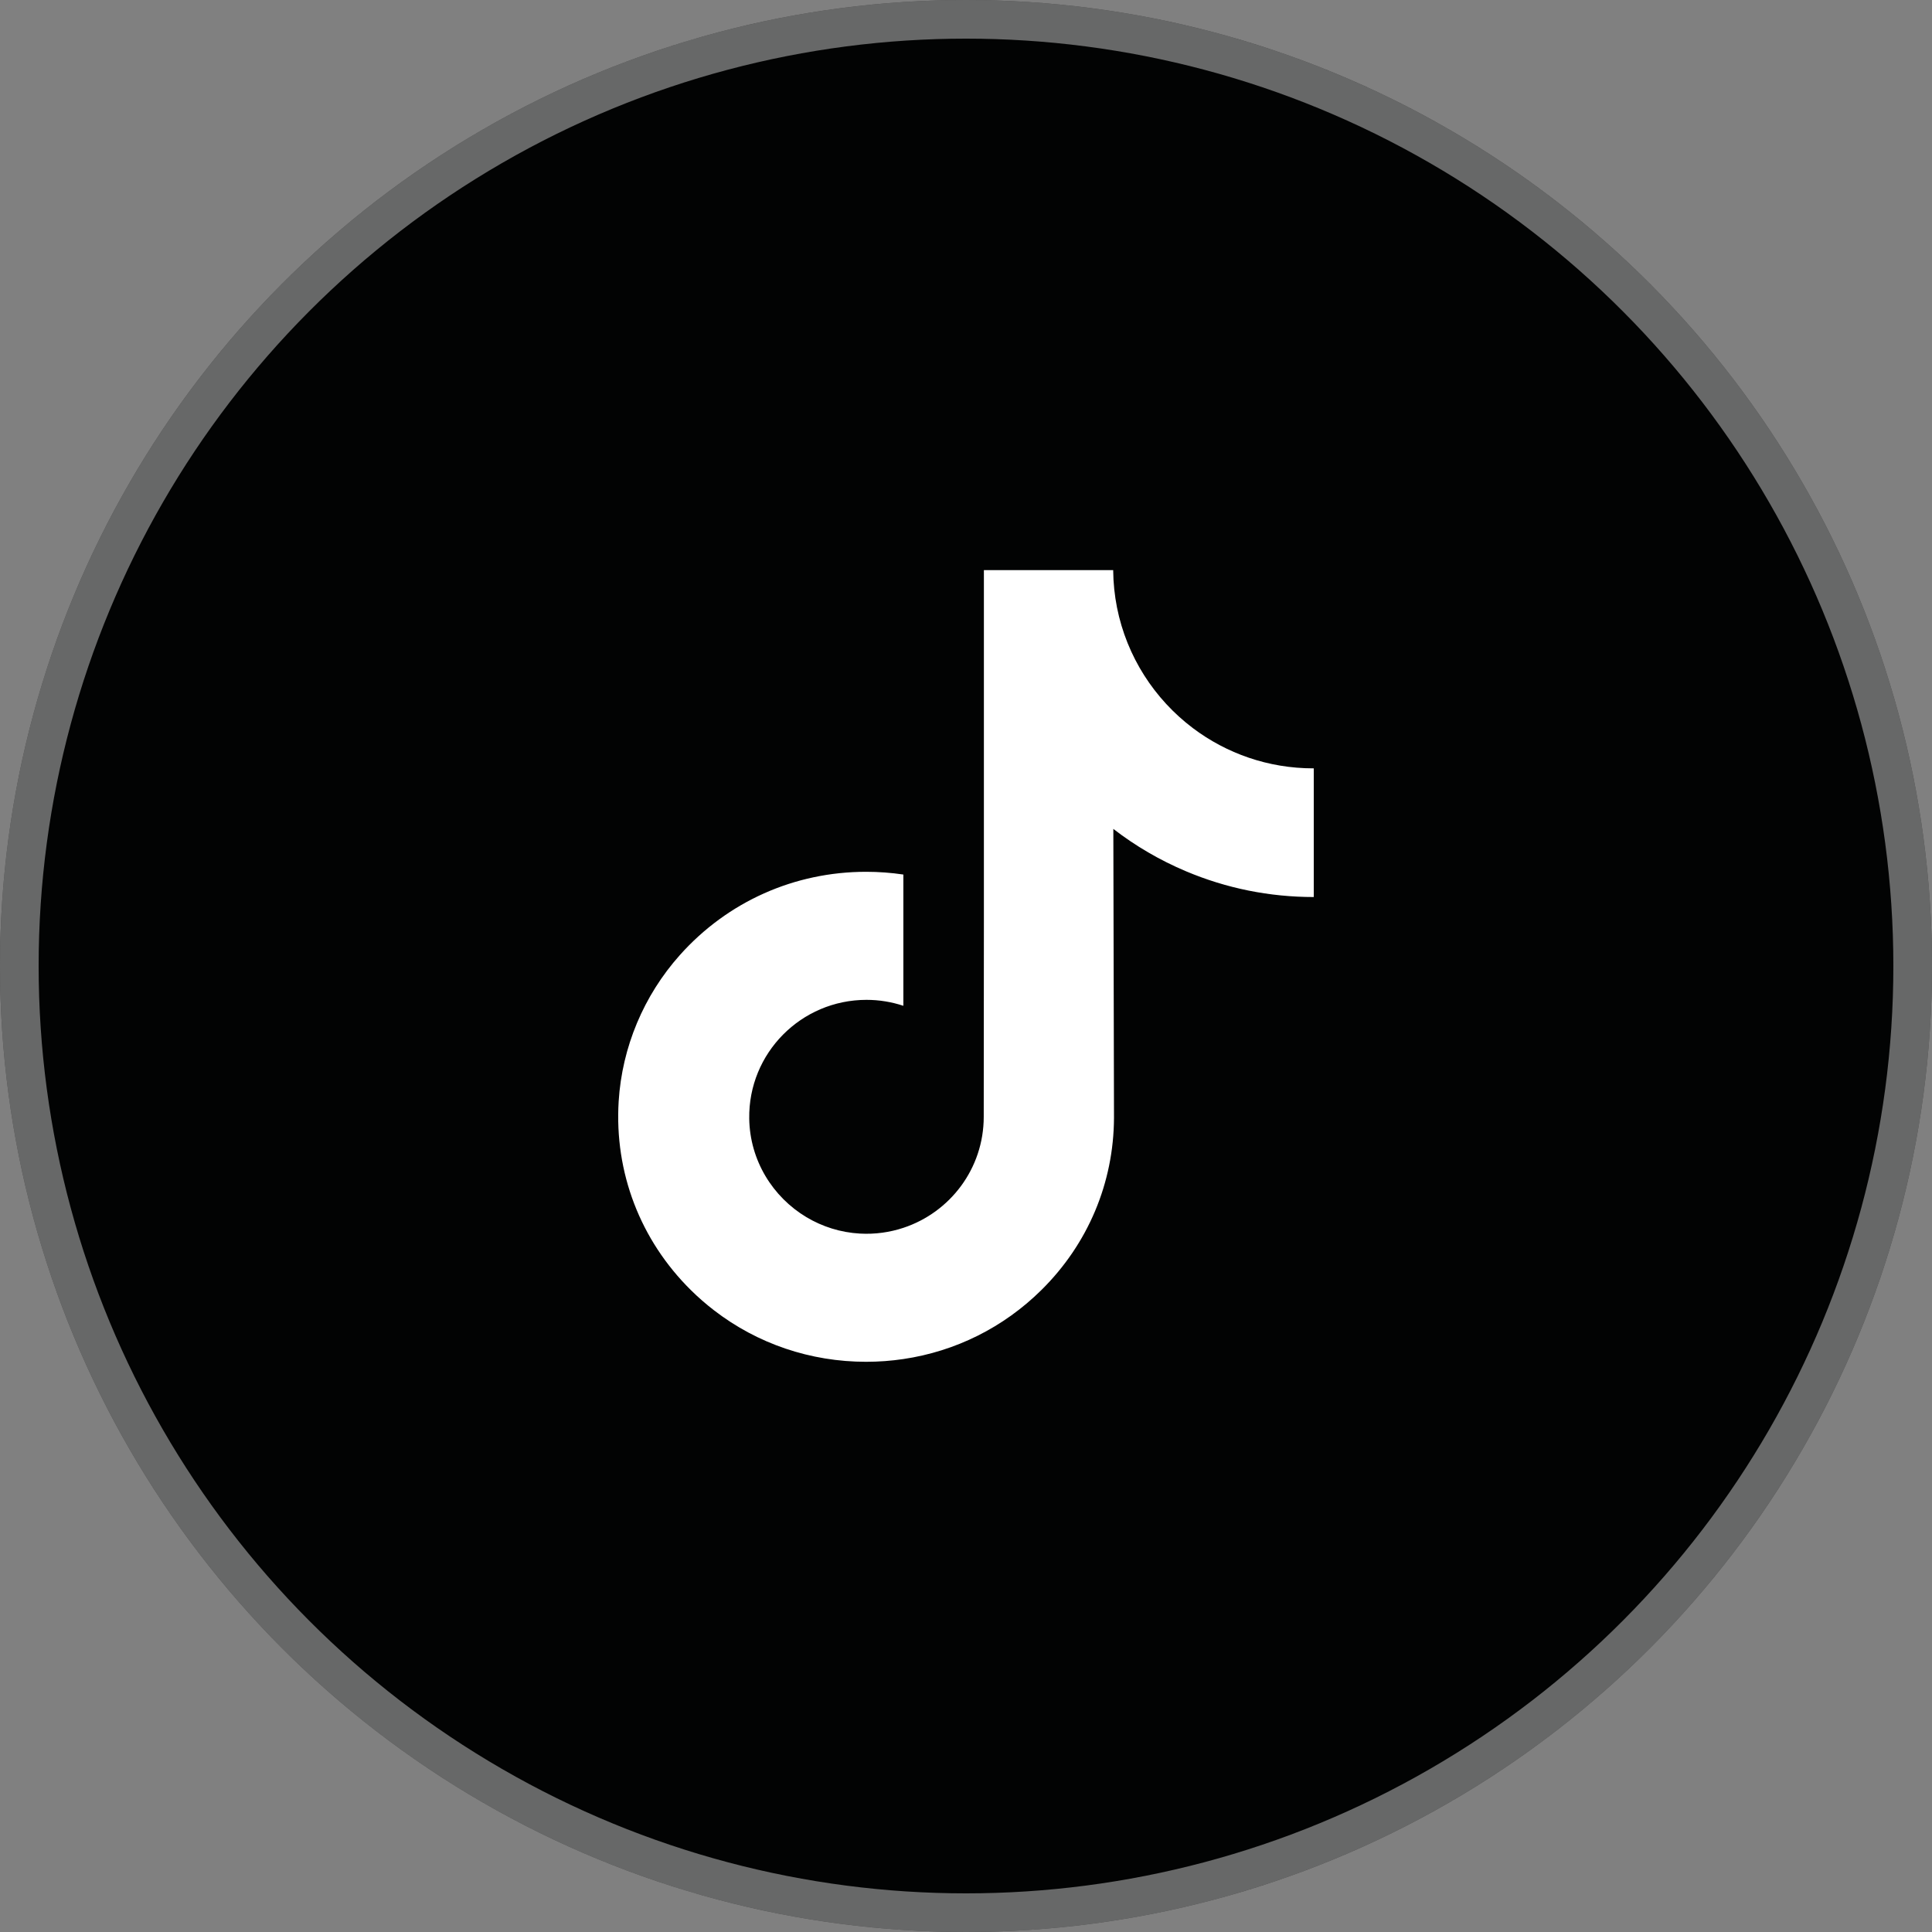 <svg width="50" height="50" viewBox="0 0 50 50" fill="none" xmlns="http://www.w3.org/2000/svg">
<rect x="0" y="0" width="50" height="50" fill="#808080" stroke="none"/>
<circle cx="25" cy="25" r="25" fill="#020303"/>
<circle cx="25" cy="25" r="24.5" stroke="white" stroke-opacity="0.4"/>
<path d="M33.99 19.885C32.819 19.885 31.739 19.497 30.871 18.843C29.876 18.092 29.161 16.992 28.908 15.723C28.846 15.41 28.812 15.086 28.809 14.755H25.463V23.896L25.459 28.903C25.459 30.242 24.588 31.377 23.379 31.776C23.029 31.892 22.65 31.947 22.256 31.925C21.752 31.897 21.28 31.745 20.87 31.5C19.998 30.978 19.406 30.032 19.39 28.949C19.365 27.256 20.733 25.876 22.425 25.876C22.759 25.876 23.079 25.931 23.379 26.03V23.531V22.633C23.063 22.586 22.741 22.562 22.415 22.562C20.564 22.562 18.832 23.331 17.594 24.718C16.659 25.765 16.098 27.102 16.011 28.503C15.898 30.345 16.572 32.095 17.878 33.386C18.07 33.576 18.272 33.752 18.483 33.914C19.603 34.776 20.972 35.243 22.415 35.243C22.741 35.243 23.063 35.219 23.379 35.172C24.727 34.973 25.97 34.356 26.951 33.386C28.157 32.195 28.823 30.613 28.83 28.929L28.813 21.452C29.388 21.896 30.017 22.263 30.692 22.548C31.741 22.991 32.854 23.215 34 23.215V20.785V19.884C34.001 19.885 33.991 19.885 33.99 19.885Z" fill="white"/>
</svg>
